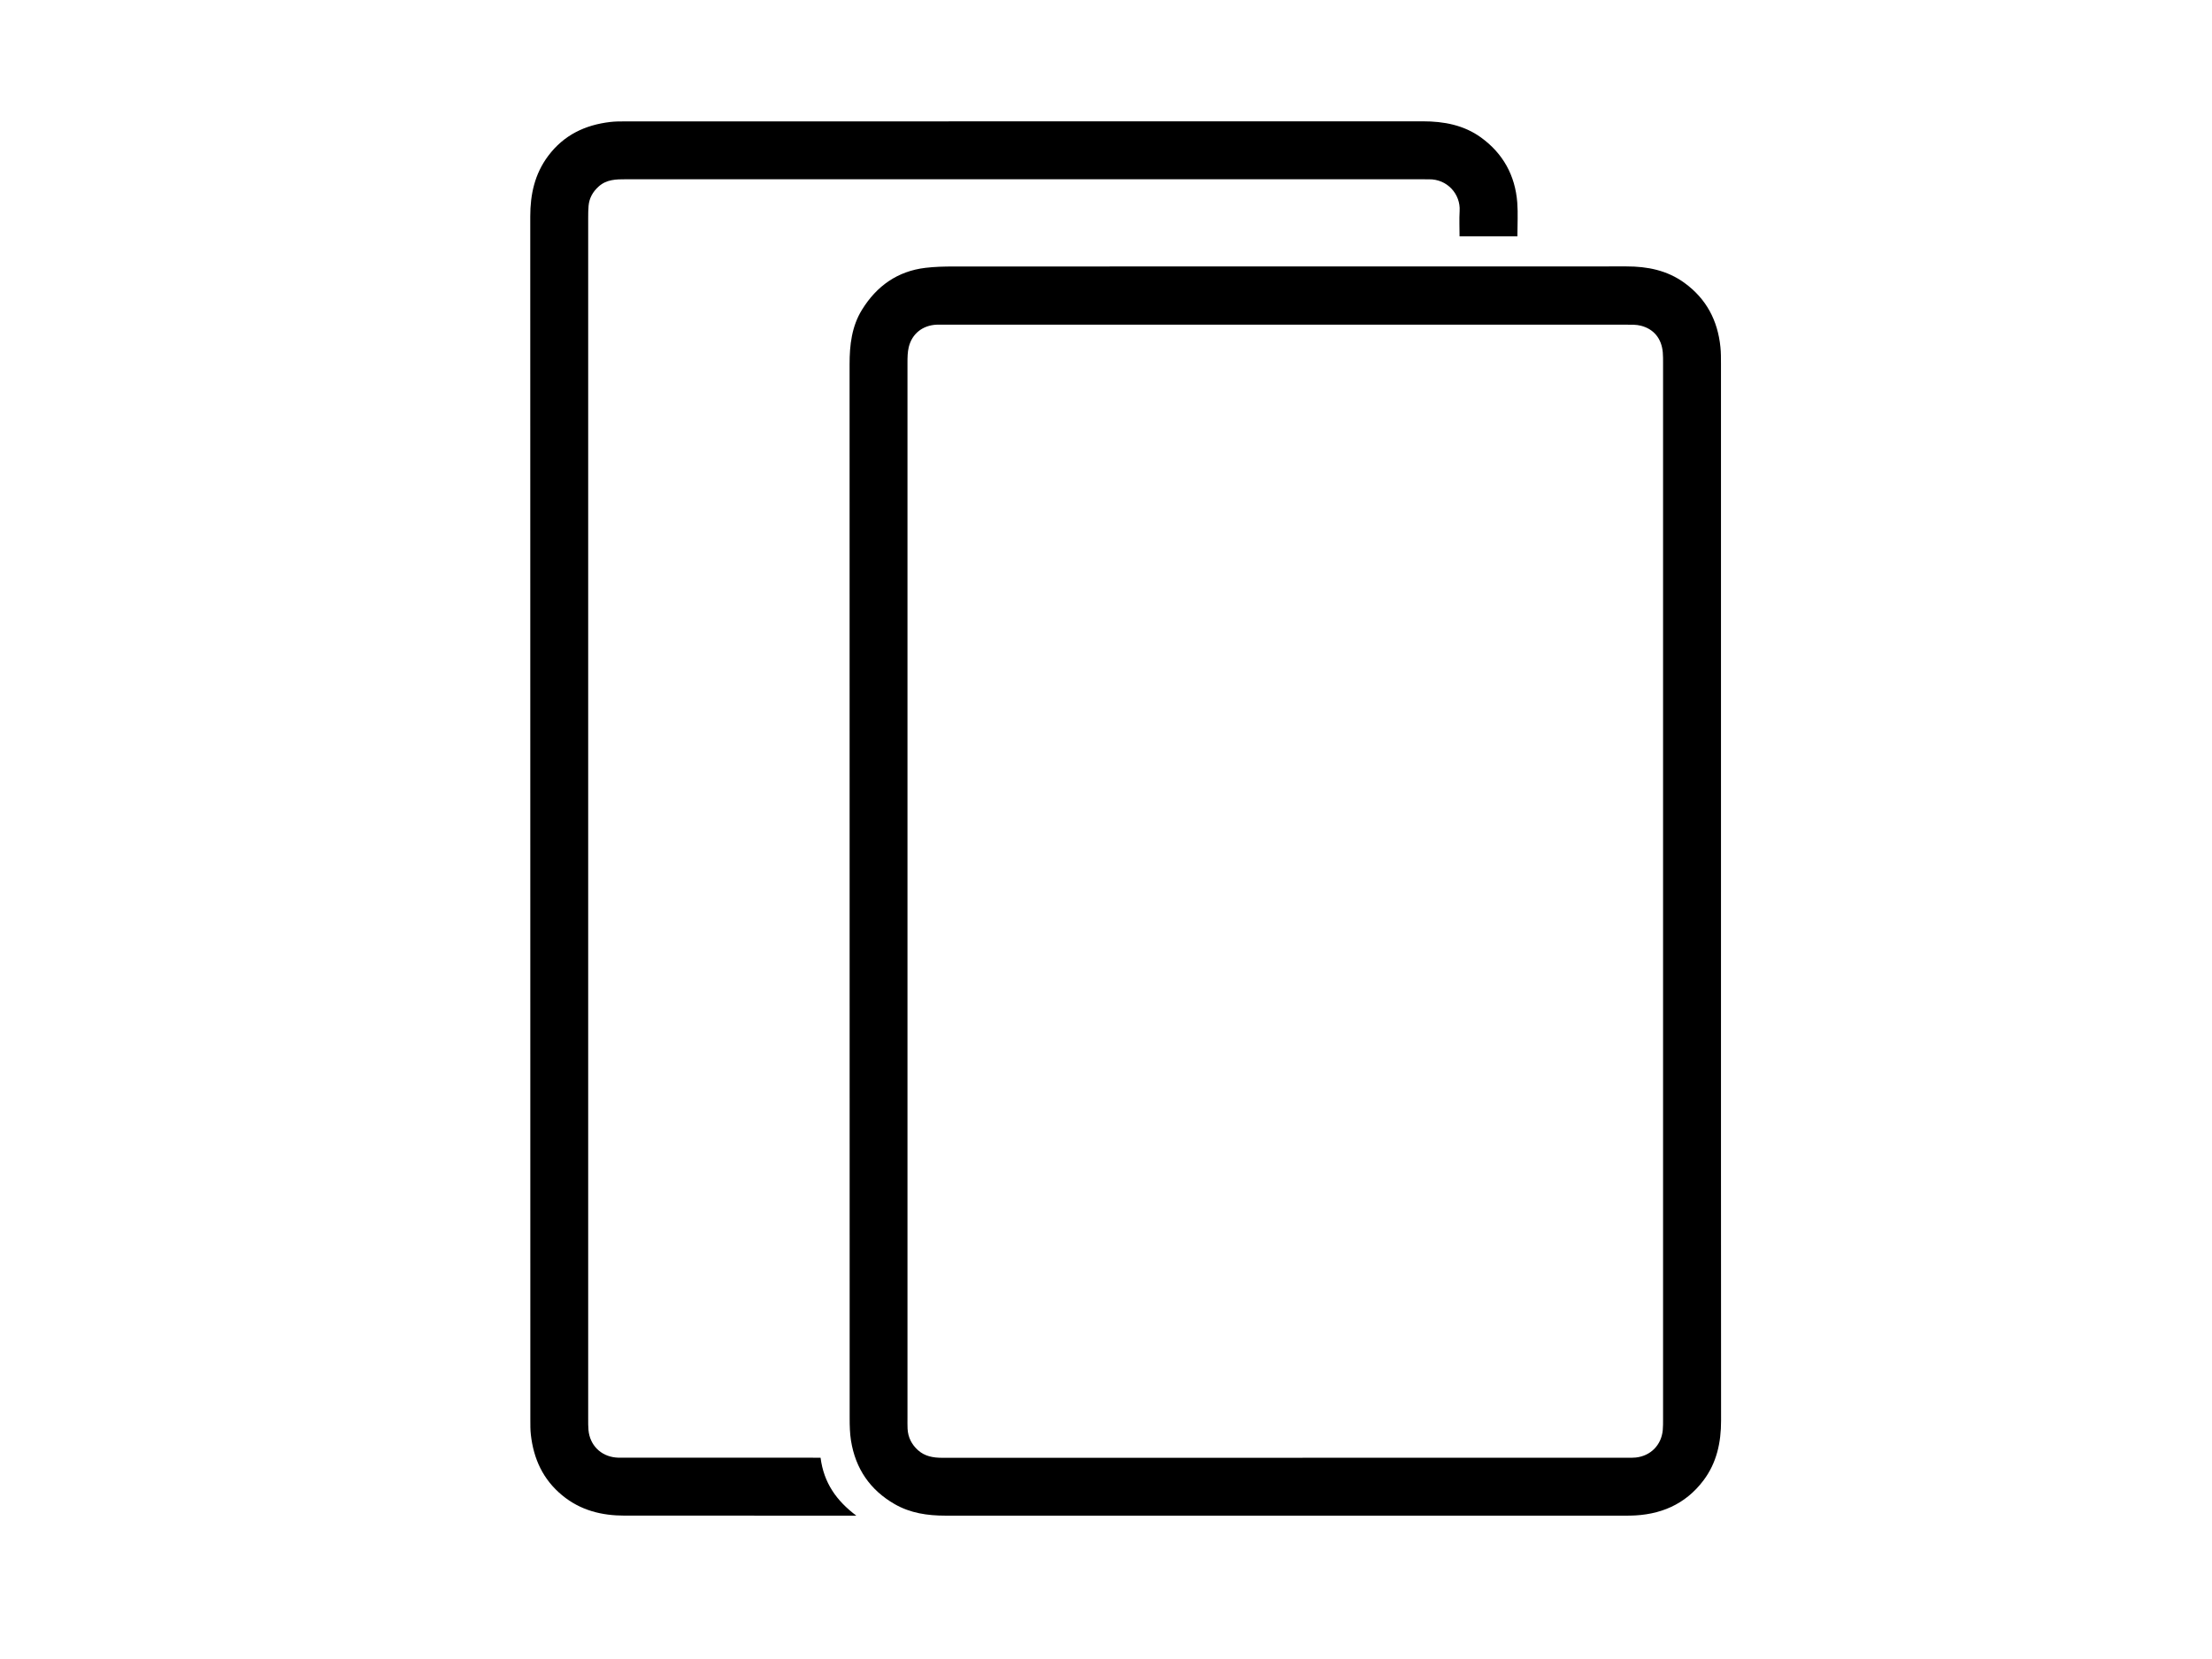 <?xml version="1.0" encoding="utf-8"?>
<!-- Generator: Adobe Illustrator 27.0.0, SVG Export Plug-In . SVG Version: 6.00 Build 0)  -->
<svg version="1.1" id="katman_1" xmlns="http://www.w3.org/2000/svg" xmlns:xlink="http://www.w3.org/1999/xlink" x="0px" y="0px"
	 viewBox="0 0 1133.86 850.39" style="enable-background:new 0 0 1133.86 850.39;" xml:space="preserve">
<g>
	<path d="M882.17,456.8c0,90.48-0.03,180.96,0.04,271.44c0.01,11.15-2.23,21.58-8.99,30.57c-9.39,12.48-22.37,17.86-37.73,18.09
		c-0.67,0.01-1.33,0.01-2,0.01c-116.31,0-232.61,0-348.92,0c-9.11,0-17.94-1.28-25.98-5.91c-12.64-7.27-20.07-18.2-22.37-32.53
		c-0.6-3.76-0.69-7.64-0.69-11.46c-0.03-180.13-0.02-360.25-0.04-540.38c0-9.8,1.11-19.36,6.37-27.87
		c7.49-12.12,18.15-19.75,32.51-21.47c4.78-0.57,9.63-0.69,14.45-0.69c114.97-0.04,229.95-0.02,344.92-0.04
		c10.72,0,20.81,1.98,29.7,8.44c11.22,8.15,17.06,19.27,18.44,32.88c0.29,2.81,0.28,5.66,0.28,8.49
		C882.17,276.51,882.17,366.65,882.17,456.8z M465.17,456.39c0,90.16,0,180.32,0,270.48c0,1.83-0.04,3.67,0.05,5.5
		c0.22,4.38,2.06,8.02,5.29,10.95c3.57,3.23,7.89,3.94,12.53,3.94c117.16-0.03,234.31-0.02,351.47-0.03c1.33,0,2.67,0.03,3.99-0.11
		c7.63-0.82,13.13-6.41,13.83-14.07c0.16-1.82,0.15-3.66,0.15-5.49c0.01-180.49,0.01-360.97,0-541.46c0-1.83,0.02-3.67-0.14-5.49
		c-0.62-7.01-4.53-11.93-11.24-13.65c-2.37-0.61-4.95-0.53-7.43-0.53c-116.49-0.02-232.98-0.02-349.47-0.02
		c-1.33,0-2.67-0.03-4,0.02c-7.18,0.28-12.73,4.59-14.39,11.56c-0.61,2.55-0.63,5.28-0.64,7.93
		C465.16,276.07,465.17,366.23,465.17,456.39z"/>
	<path d="M420.62,747.23c1.67,12.94,8.17,22.03,18.31,29.68c-1.82,0-2.77,0-3.72,0c-38.33,0-76.66,0.02-115-0.01
		c-11.79-0.01-22.64-2.65-32.05-10.42c-9.87-8.15-14.64-18.69-16.05-31.07c-0.28-2.47-0.26-4.99-0.26-7.49
		c-0.01-205.66,0-411.32-0.04-616.99c0-11.29,2.26-21.75,9.18-31c8.01-10.71,18.93-15.9,31.88-17.41c2.47-0.29,4.99-0.29,7.49-0.29
		c136.33-0.01,272.66,0,408.99-0.04c10.76,0,20.99,1.91,29.8,8.28c11.26,8.15,17.53,19.44,18.59,33.33
		c0.43,5.62,0.07,11.3,0.07,17.35c-9.73,0-19.42,0-29.65,0c0-4.44-0.21-8.74,0.04-13.02c0.52-8.56-6.31-16.4-15.81-16.22
		c-1.33,0.03-2.67-0.01-4-0.01c-135.83,0-271.66,0-407.49-0.01c-5.04,0-9.97,0.03-14.08,3.76c-3,2.73-4.79,5.93-5.13,9.93
		c-0.17,1.99-0.19,3.99-0.19,5.99c-0.01,205.33-0.01,410.66,0,615.99c0,1.83-0.02,3.67,0.15,5.49c0.7,7.66,6.21,13.26,13.85,14.05
		c1.65,0.17,3.33,0.11,4.99,0.11c31.5,0.01,63,0,94.5,0C416.79,747.23,418.59,747.23,420.62,747.23z"/>
</g>
</svg>
